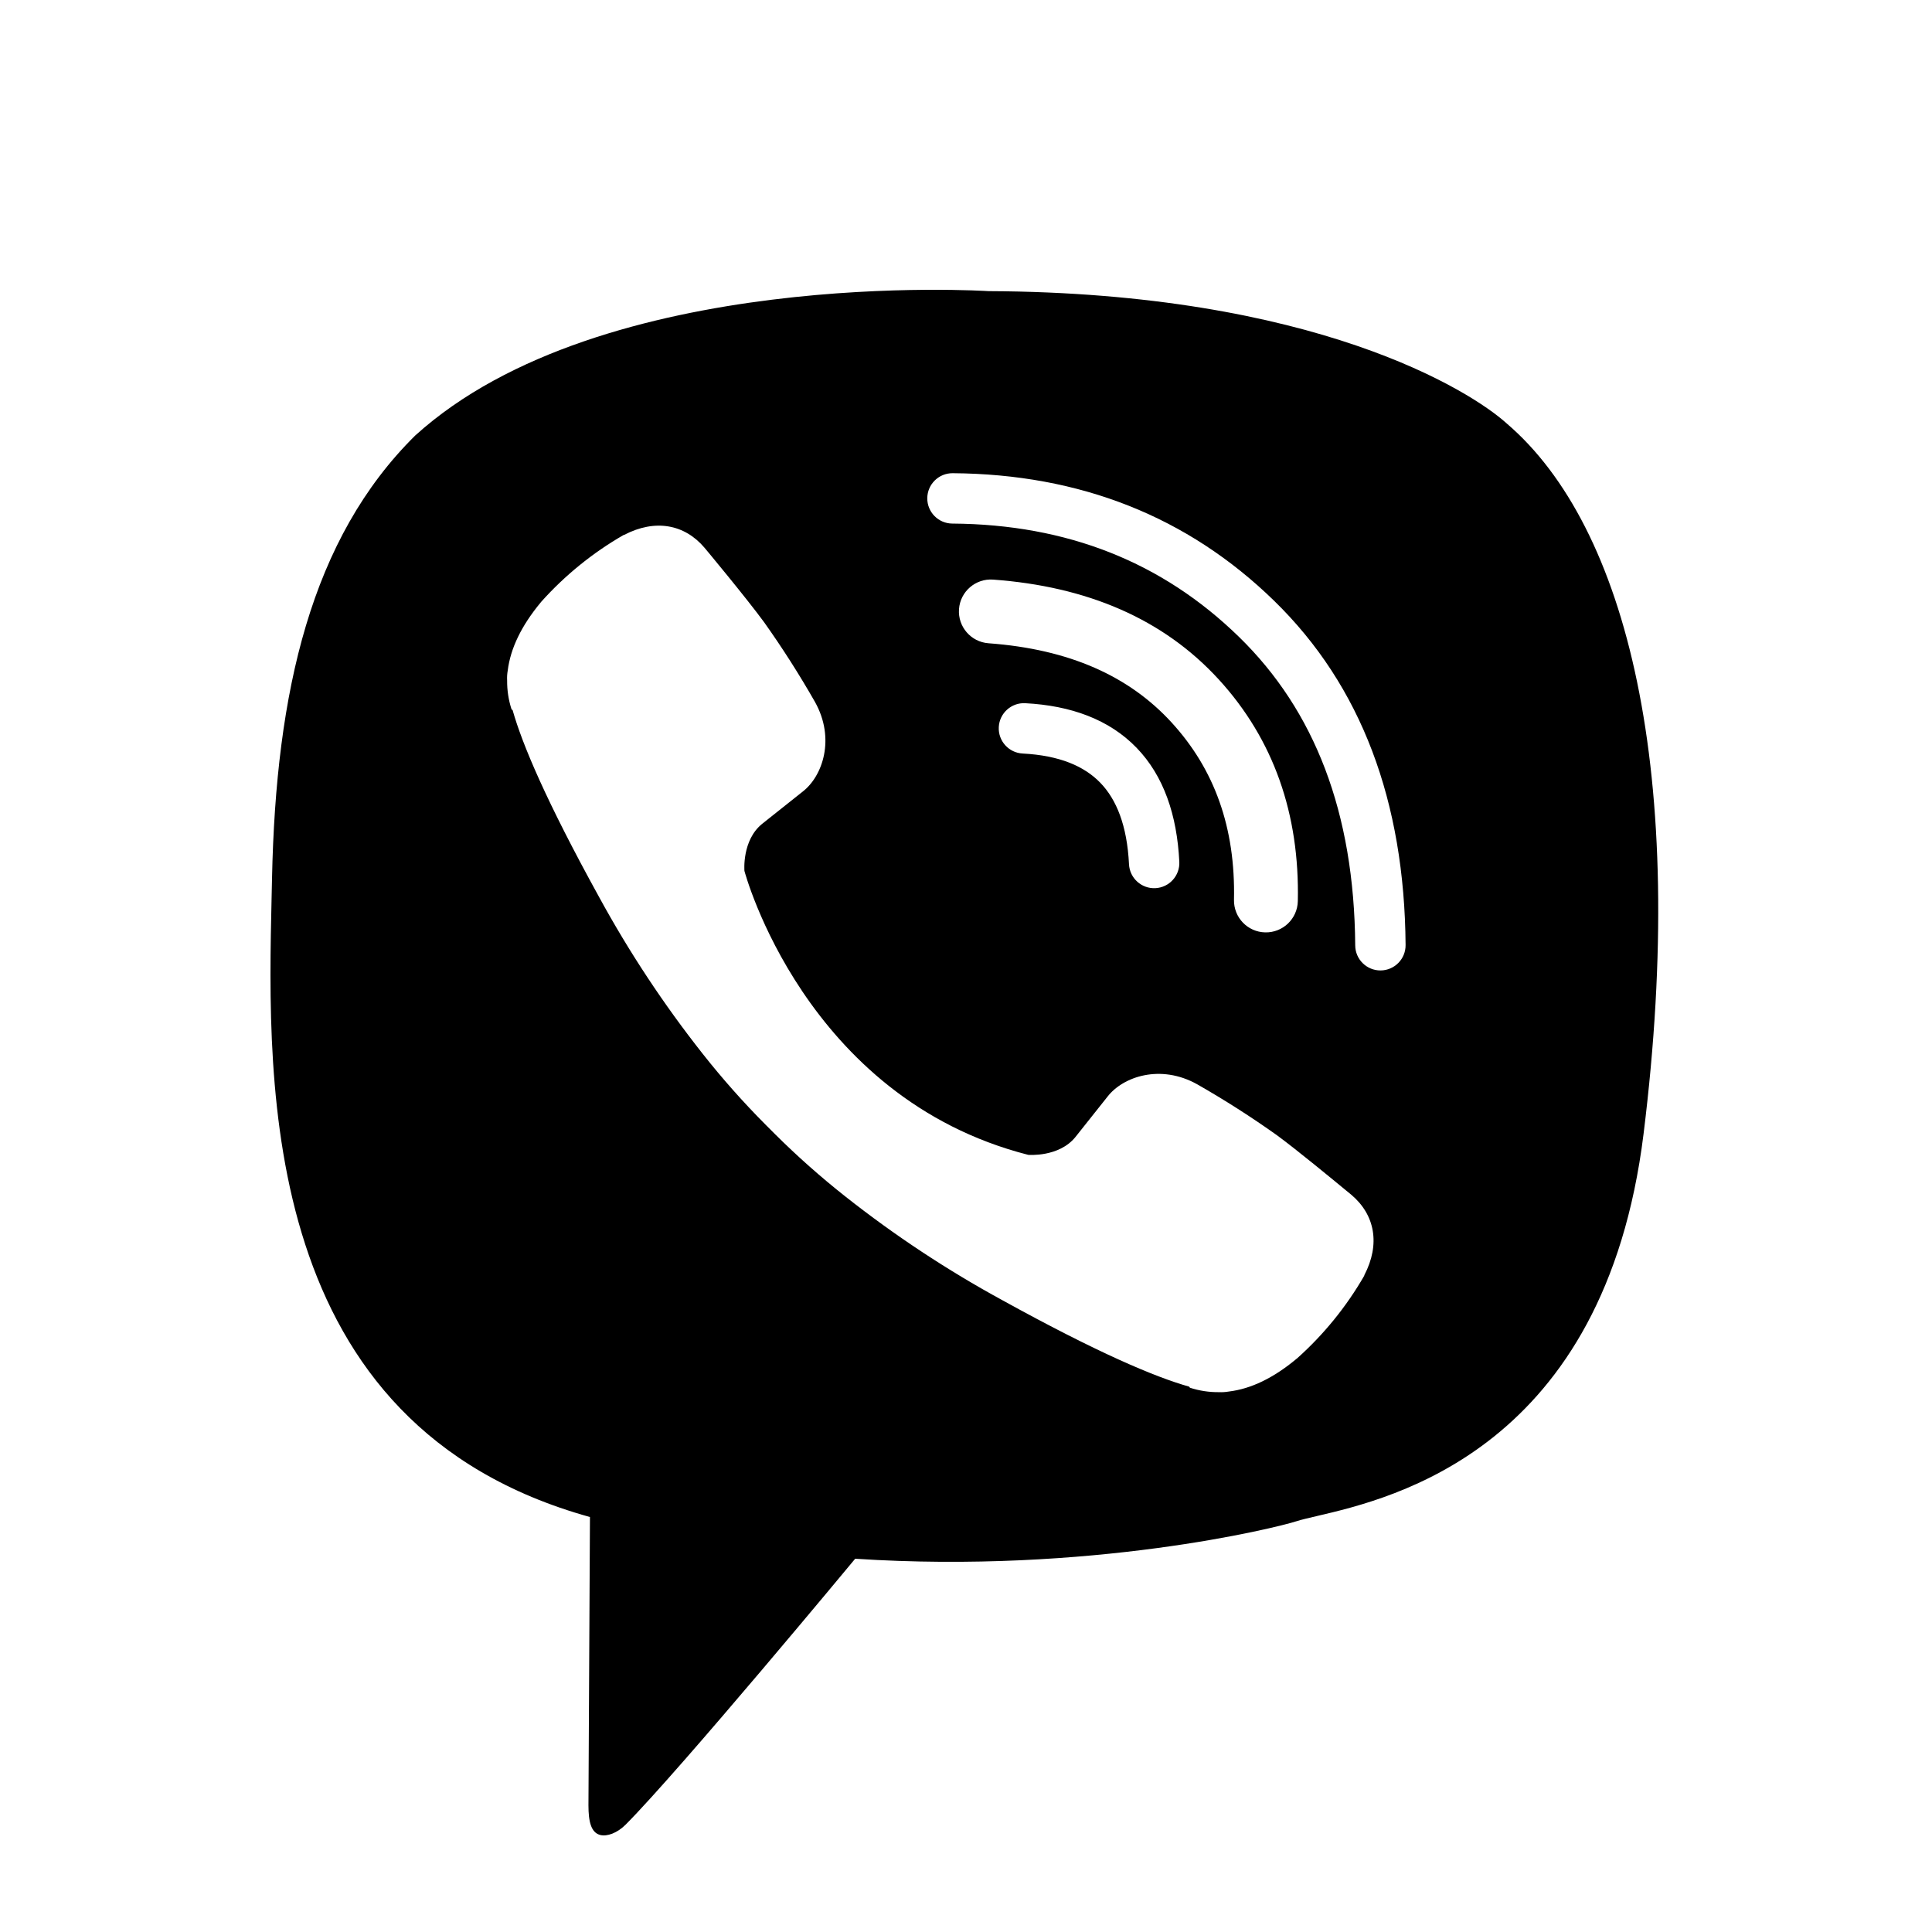 <svg class="t-sociallinks__svg" role="presentation" width="23px" height="23px" viewBox="0 0 100 100" fill="none" xmlns="http://www.w3.org/2000/svg" style="color: rgb(255, 133, 98);"> <path fill-rule="evenodd" clip-rule="evenodd" d="M51.167 15.069C68.037 15.143 76.122 20.223 77.995 21.925C84.218 27.254 87.389 40.005 85.071 58.686C83.051 74.999 72.108 77.55 68.155 78.472C67.716 78.574 67.364 78.656 67.119 78.735C66.079 79.075 56.413 81.474 44.264 80.68C44.264 80.68 35.209 91.604 32.381 94.445C31.939 94.885 31.42 95.064 31.074 94.98C30.592 94.861 30.458 94.284 30.458 93.441C30.466 92.236 30.536 78.521 30.536 78.521C13.436 73.77 13.833 56.346 14.058 46.456C14.066 46.116 14.073 45.785 14.08 45.464C14.279 35.793 16.098 27.869 21.494 22.54C31.192 13.757 51.167 15.069 51.167 15.069ZM49.309 24.493C48.589 24.488 48.001 25.067 47.996 25.787C47.991 26.508 48.571 27.095 49.291 27.1C55.252 27.142 60.169 29.103 64.13 32.965C68.048 36.784 70.094 42.054 70.146 48.936C70.151 49.656 70.74 50.235 71.46 50.23C72.18 50.224 72.759 49.636 72.753 48.916C72.697 41.497 70.47 35.504 65.95 31.098C61.473 26.733 55.896 24.539 49.309 24.493ZM49.638 31.526C49.704 30.617 50.496 29.933 51.406 30C56.245 30.354 60.193 32.014 63.079 35.164L63.08 35.165C65.927 38.276 67.272 42.145 67.175 46.644C67.155 47.557 66.399 48.28 65.487 48.26C64.575 48.241 63.852 47.485 63.871 46.573C63.952 42.831 62.856 39.814 60.642 37.396C58.444 34.997 55.356 33.602 51.165 33.295C50.255 33.228 49.571 32.437 49.638 31.526ZM51.697 37.632C51.734 36.913 52.348 36.36 53.067 36.398C55.424 36.521 57.408 37.236 58.827 38.703C60.239 40.163 60.922 42.194 61.041 44.604C61.077 45.323 60.523 45.935 59.804 45.971C59.084 46.007 58.473 45.452 58.437 44.733C58.337 42.72 57.786 41.378 56.952 40.516C56.124 39.66 54.848 39.102 52.931 39.002C52.212 38.964 51.659 38.351 51.697 37.632ZM53.221 59.775C53.221 59.775 54.806 59.909 55.66 58.857L57.324 56.763C58.127 55.725 60.064 55.063 61.961 56.12C63.383 56.931 64.763 57.812 66.096 58.761C67.109 59.505 68.974 61.042 69.67 61.616C69.84 61.755 69.94 61.838 69.941 61.838C71.17 62.875 71.453 64.397 70.617 66.003C70.617 66.007 70.615 66.014 70.614 66.021C70.612 66.026 70.61 66.032 70.61 66.036C69.689 67.633 68.52 69.072 67.147 70.301C67.138 70.305 67.134 70.31 67.13 70.314C67.126 70.318 67.123 70.322 67.116 70.325C65.922 71.323 64.75 71.889 63.599 72.026C63.429 72.055 63.257 72.066 63.085 72.058C62.577 72.063 62.072 71.985 61.589 71.828L61.552 71.773C59.778 71.273 56.816 70.02 51.883 67.299C49.028 65.743 46.311 63.948 43.759 61.933C42.48 60.923 41.26 59.842 40.105 58.693L39.982 58.569L39.859 58.446L39.736 58.323C39.709 58.297 39.681 58.269 39.654 58.242L39.613 58.2C38.464 57.045 37.382 55.825 36.373 54.546C34.358 51.995 32.563 49.278 31.006 46.424C28.285 41.49 27.033 38.531 26.532 36.754L26.478 36.716C26.321 36.234 26.244 35.728 26.249 35.221C26.239 35.049 26.25 34.877 26.28 34.707C26.423 33.557 26.991 32.384 27.983 31.187C27.987 31.18 27.991 31.176 27.994 31.173C27.998 31.169 28.003 31.165 28.007 31.156C29.235 29.783 30.675 28.614 32.272 27.694C32.276 27.694 32.282 27.692 32.288 27.69C32.294 27.688 32.301 27.686 32.306 27.686C33.911 26.85 35.434 27.133 36.469 28.355C36.477 28.363 38.624 30.941 39.546 32.2C40.495 33.535 41.376 34.916 42.187 36.339C43.244 38.235 42.582 40.176 41.544 40.976L39.45 42.641C38.393 43.494 38.532 45.08 38.532 45.08C38.532 45.08 41.633 56.817 53.221 59.775Z" fill="rgb(0, 0, 0)"></path> </svg>